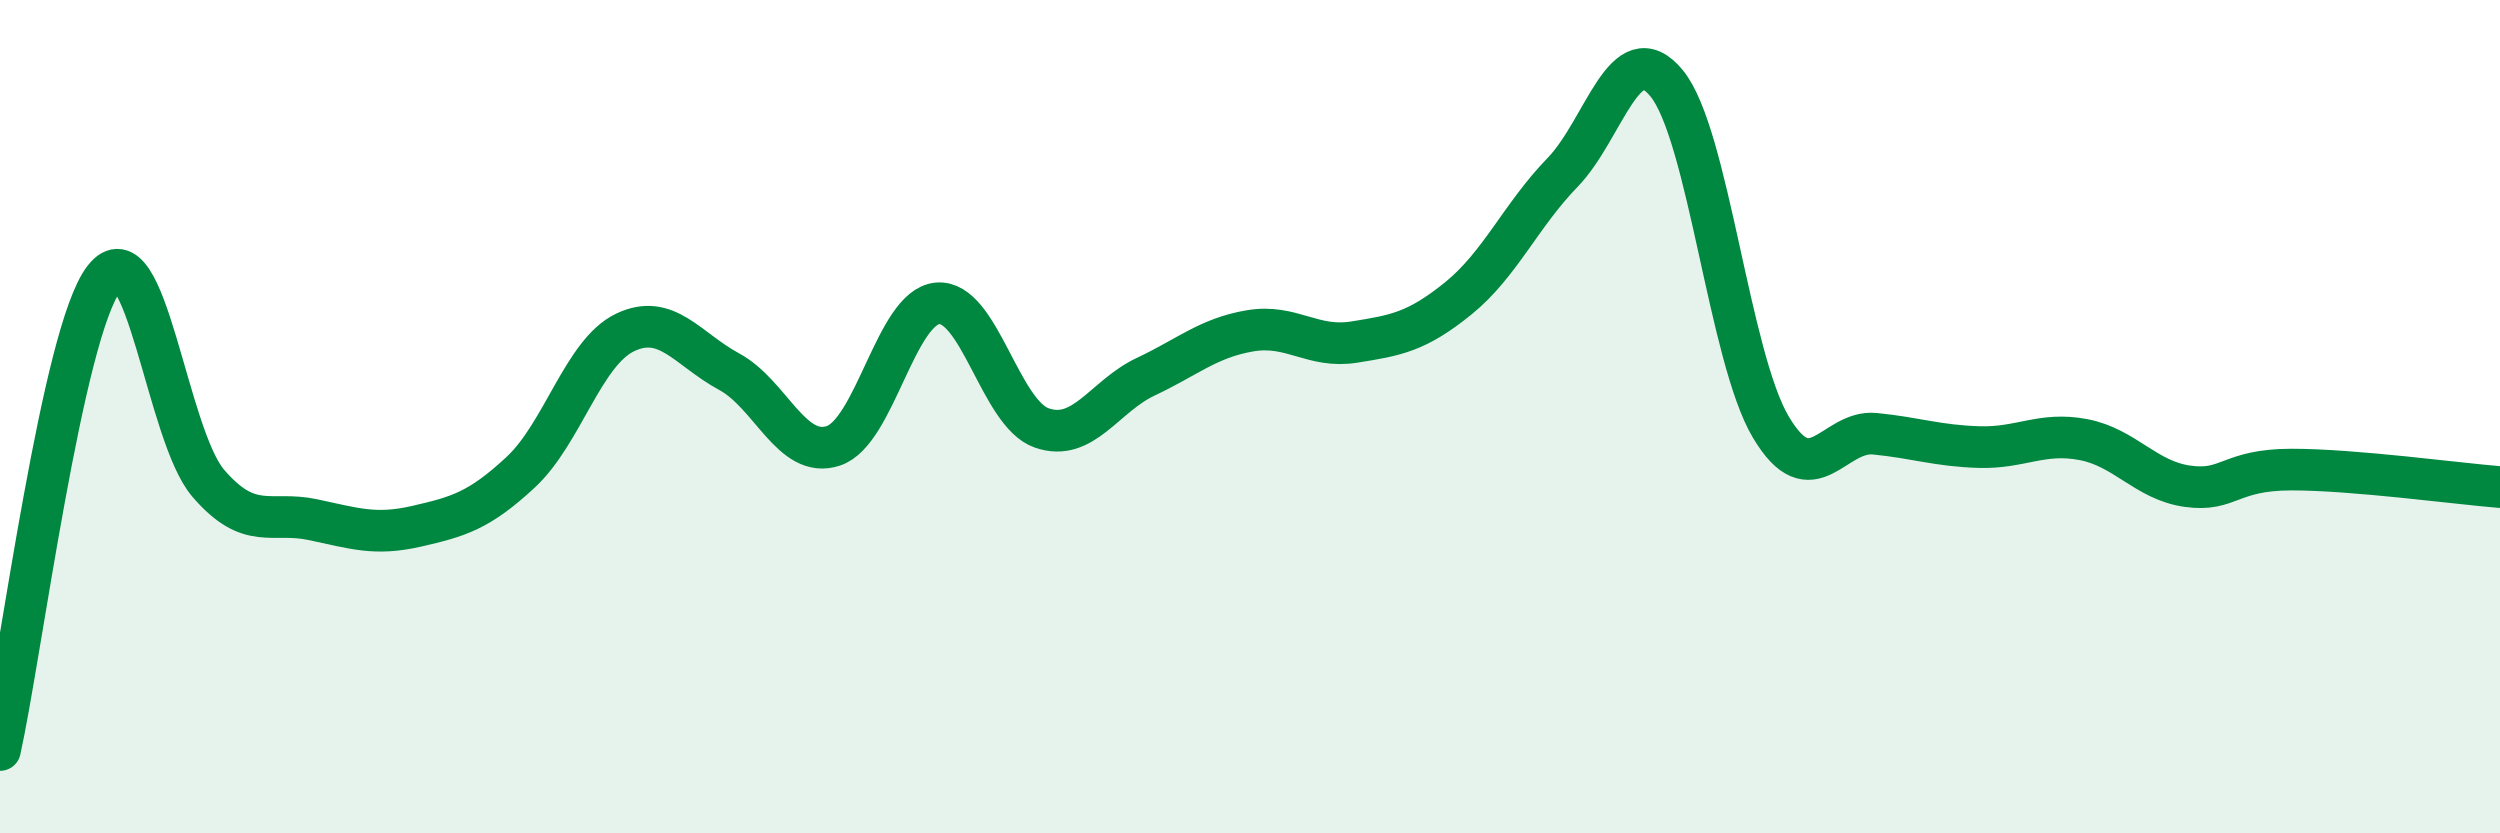 
    <svg width="60" height="20" viewBox="0 0 60 20" xmlns="http://www.w3.org/2000/svg">
      <path
        d="M 0,18 C 0.5,15.74 1.5,7.96 2.5,6.68 C 3.5,5.4 4,10.44 5,11.6 C 6,12.76 6.5,12.26 7.5,12.47 C 8.5,12.68 9,12.86 10,12.63 C 11,12.4 11.5,12.26 12.5,11.33 C 13.5,10.4 14,8.46 15,7.98 C 16,7.5 16.5,8.38 17.5,8.92 C 18.5,9.46 19,11.03 20,10.7 C 21,10.37 21.5,7.37 22.5,7.28 C 23.5,7.19 24,9.92 25,10.27 C 26,10.62 26.5,9.51 27.5,9.04 C 28.5,8.57 29,8.11 30,7.94 C 31,7.77 31.5,8.37 32.5,8.21 C 33.5,8.05 34,7.97 35,7.16 C 36,6.35 36.5,5.17 37.5,4.14 C 38.5,3.11 39,0.78 40,2 C 41,3.22 41.5,8.57 42.5,10.25 C 43.5,11.93 44,10.31 45,10.41 C 46,10.51 46.5,10.7 47.5,10.73 C 48.5,10.76 49,10.36 50,10.55 C 51,10.74 51.5,11.53 52.5,11.67 C 53.5,11.81 53.5,11.27 55,11.27 C 56.5,11.27 59,11.61 60,11.69L60 20L0 20Z"
        fill="#008740"
        opacity="0.1"
        stroke-linecap="round"
        stroke-linejoin="round"
      />
      <path
        d="M 0,18 C 0.5,15.74 1.5,7.96 2.5,6.68 C 3.5,5.4 4,10.44 5,11.6 C 6,12.76 6.5,12.26 7.5,12.47 C 8.5,12.68 9,12.86 10,12.63 C 11,12.4 11.5,12.26 12.5,11.33 C 13.5,10.4 14,8.46 15,7.98 C 16,7.5 16.5,8.38 17.5,8.92 C 18.5,9.46 19,11.03 20,10.7 C 21,10.37 21.5,7.37 22.5,7.28 C 23.5,7.19 24,9.92 25,10.27 C 26,10.62 26.5,9.51 27.5,9.04 C 28.5,8.57 29,8.11 30,7.94 C 31,7.77 31.5,8.37 32.5,8.21 C 33.5,8.05 34,7.97 35,7.16 C 36,6.35 36.5,5.17 37.5,4.14 C 38.5,3.11 39,0.78 40,2 C 41,3.22 41.5,8.57 42.5,10.25 C 43.5,11.93 44,10.31 45,10.41 C 46,10.51 46.5,10.7 47.5,10.73 C 48.5,10.76 49,10.36 50,10.55 C 51,10.74 51.5,11.53 52.5,11.67 C 53.5,11.81 53.5,11.27 55,11.27 C 56.5,11.27 59,11.61 60,11.69"
        stroke="#008740"
        stroke-width="1"
        fill="none"
        stroke-linecap="round"
        stroke-linejoin="round"
      />
    </svg>
  